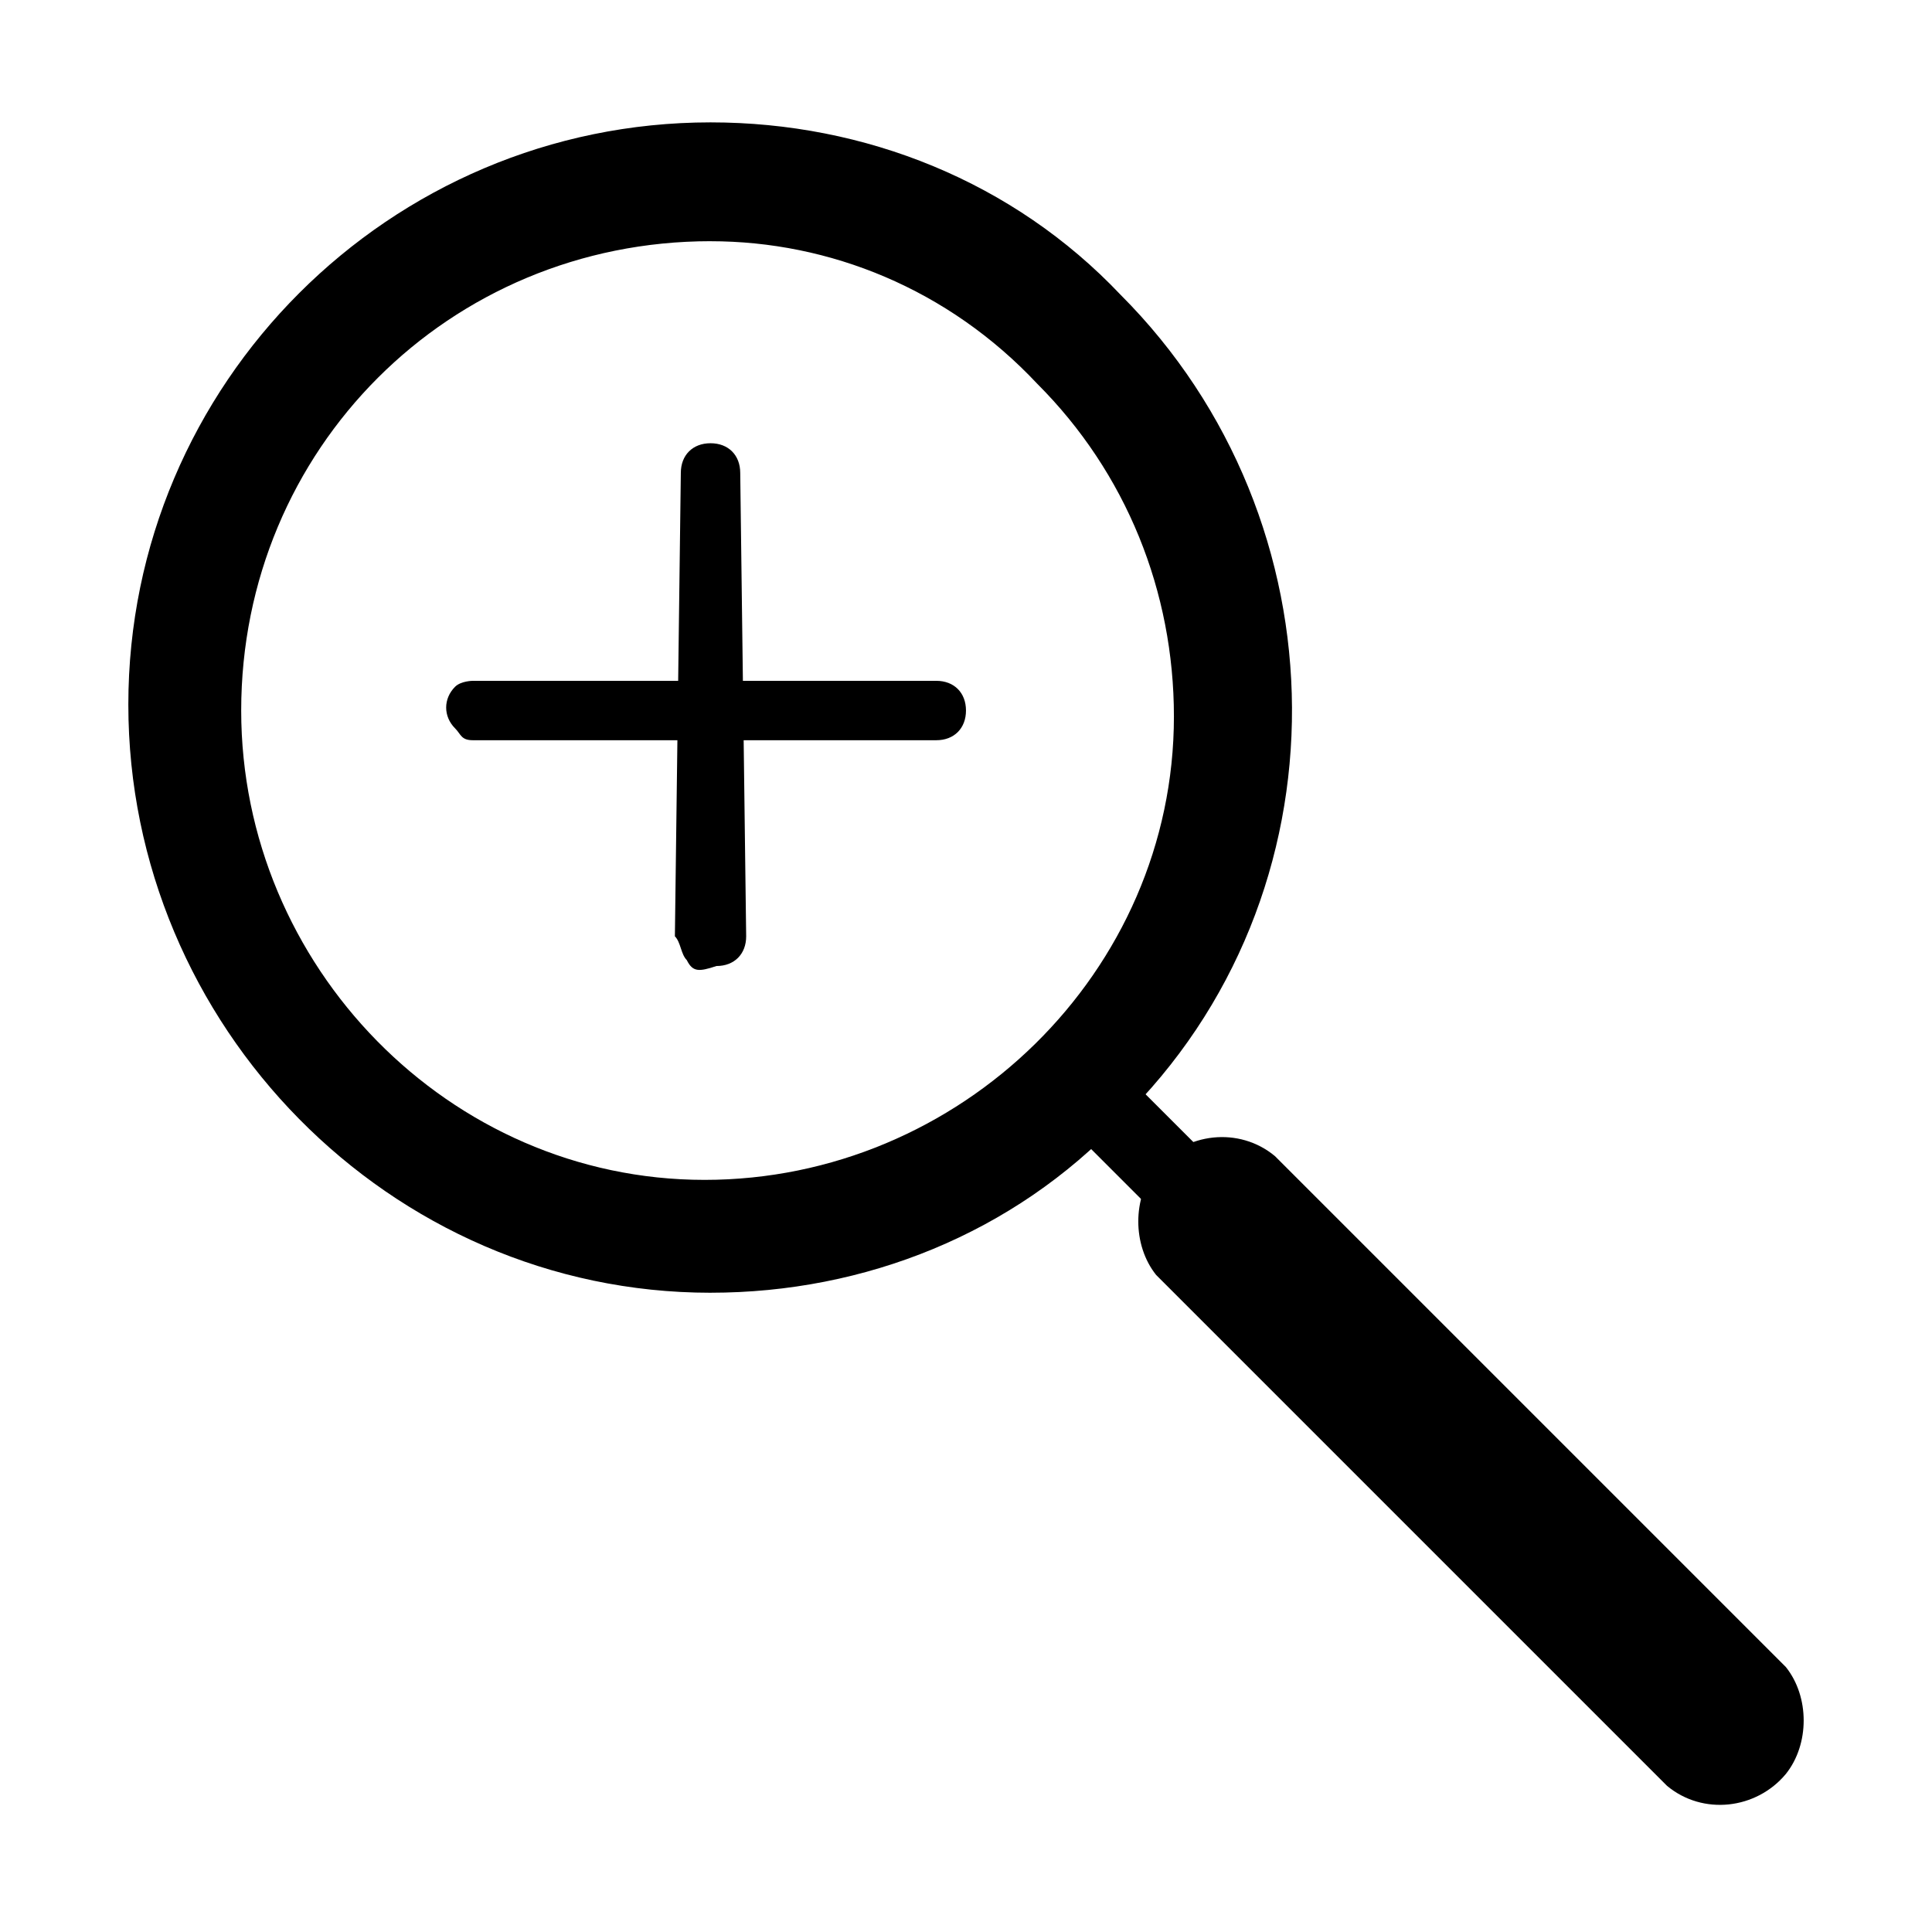 <?xml version="1.0" encoding="UTF-8"?>
<!-- Uploaded to: ICON Repo, www.svgrepo.com, Generator: ICON Repo Mixer Tools -->
<svg fill="#000000" width="800px" height="800px" version="1.1" viewBox="144 144 512 512" xmlns="http://www.w3.org/2000/svg">
 <g>
  <path d="m332.3 486.59c-85.02 0-154.29-70.848-154.29-155.87 0-85.02 69.273-154.29 154.29-154.29 40.934 0 80.293 15.742 108.63 45.656 59.828 59.828 61.402 159.02 0 218.84-28.34 29.918-67.699 45.66-108.63 45.66zm0-278.67c-69.273 0-124.38 55.105-124.38 124.38 0 67.699 55.105 124.38 122.8 124.38 67.699 0 124.38-55.105 124.38-122.8 0-33.062-12.594-64.551-36.211-88.168-23.621-25.191-55.105-37.785-86.594-37.785z"/>
  <path d="m617.27 585.78-135.4-135.4c-9.445-7.871-23.617-6.297-31.488 3.148-6.297 7.871-6.297 20.469 0 28.34l135.4 135.4c9.445 7.871 23.617 6.297 31.488-3.148 6.297-7.871 6.297-20.469 0-28.34z"/>
  <path d="m422.99 438.34 14.473-14.473 30.059 30.059-14.473 14.473z"/>
  <path d="m264.6 337.02c-3.148-3.148-3.148-7.871 0-11.02 1.574-1.574 4.723-1.574 4.723-1.574h122.8c4.723 0 7.871 3.148 7.871 7.871 0 4.723-3.148 7.871-7.871 7.871h-122.8c-3.148 0-3.148-1.574-4.723-3.148z"/>
  <path d="m326 398.43c-1.574-1.574-1.574-4.723-3.148-6.297l1.574-122.8c0-4.723 3.148-7.871 7.871-7.871s7.871 3.148 7.871 7.871l1.574 122.8c0 4.723-3.148 7.871-7.871 7.871-4.723 1.574-6.297 1.574-7.871-1.574z"/>
 </g>
</svg>